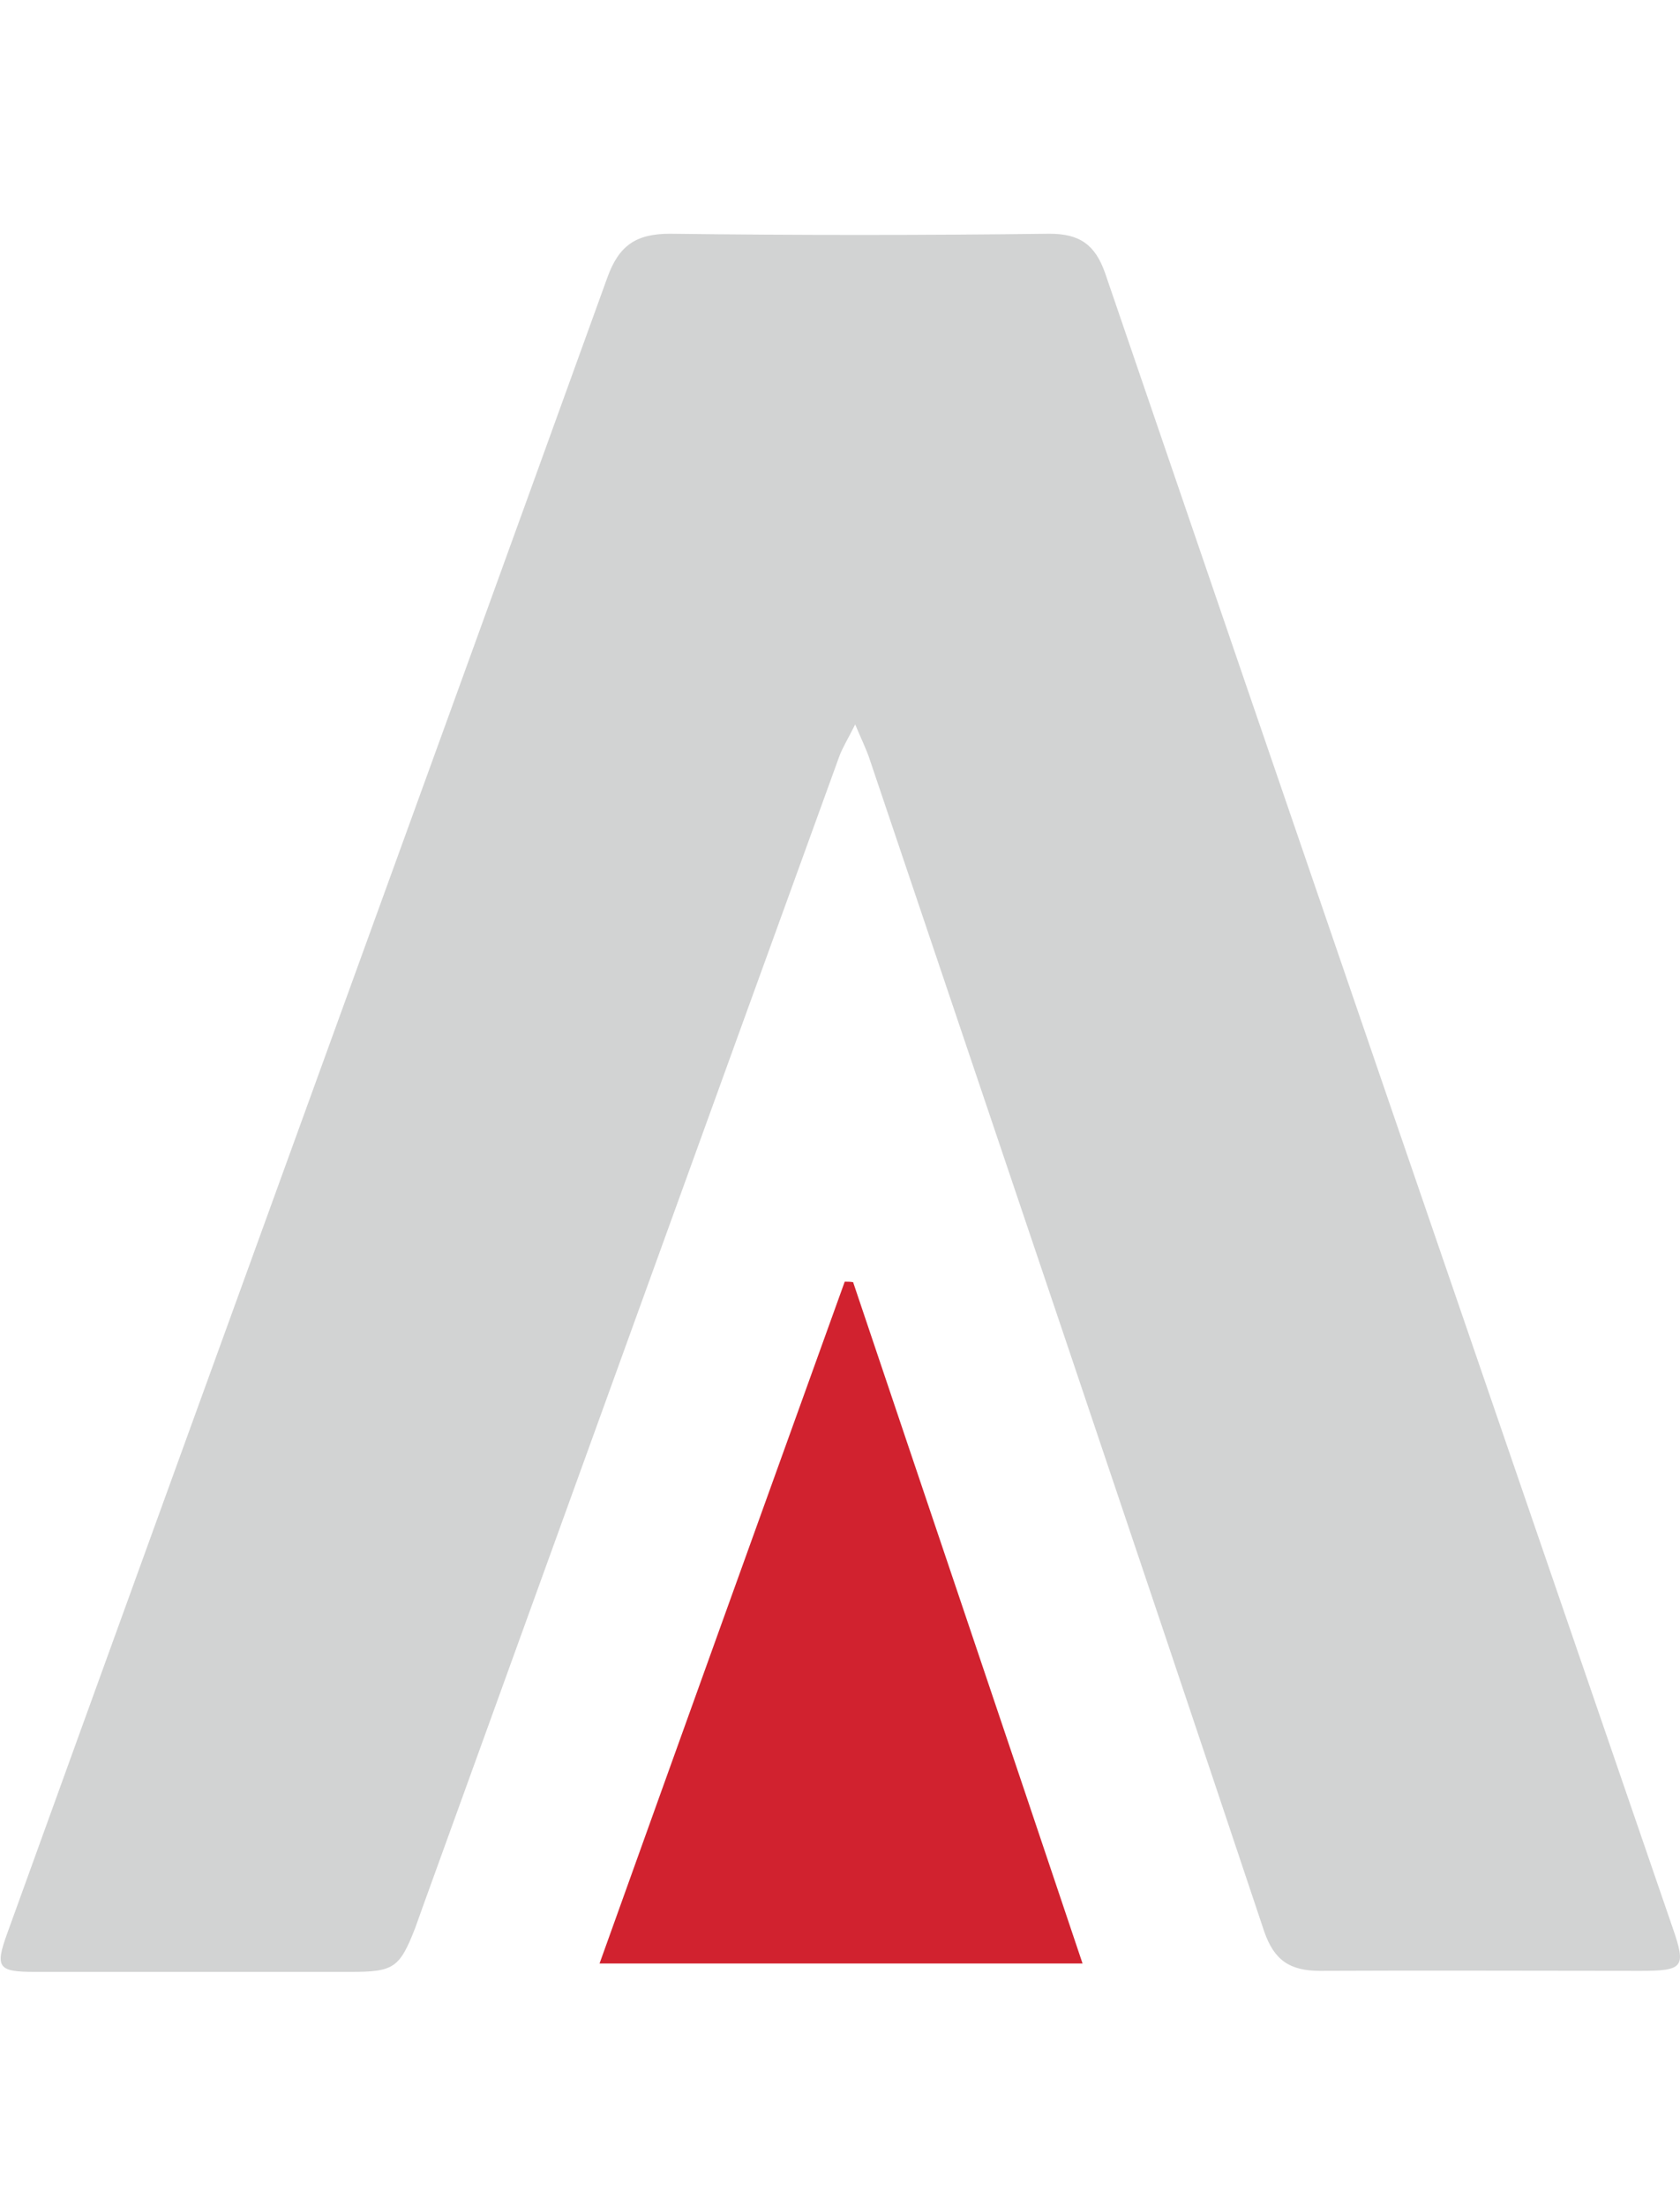 <?xml version="1.0" encoding="UTF-8"?>
<svg id="Layer_2" xmlns="http://www.w3.org/2000/svg" viewBox="0 0 32 42">
  <defs>
    <style>
      .cls-1 {
        fill: none;
      }

      .cls-2 {
        fill: #d2d3d3;
      }

      .cls-3 {
        fill: #d1222f;
      }
    </style>
  </defs>
  <g id="Layer_1-2" data-name="Layer_1">
    <g>
      <rect class="cls-1" width="32" height="42"/>
      <g>
        <path class="cls-2" d="M16.29,13.79c-.14.28-.24.44-.3.6-2.65,7.3-5.29,14.6-7.93,21.89-.05.14-.1.28-.15.42-.3.77-.41.84-1.24.84-2,0-4,0-6,0-.71,0-.77-.08-.53-.74C3.94,26.29,7.77,15.79,11.57,5.28c.22-.61.55-.83,1.19-.83,2.41.03,4.82.03,7.23,0,.58,0,.87.21,1.06.75,3.59,10.5,7.2,21,10.81,31.5.26.75.21.82-.61.82-2.04,0-4.07-.01-6.11,0-.57,0-.87-.2-1.06-.75-2.49-7.45-5.01-14.89-7.52-22.33-.06-.18-.15-.36-.28-.67Z"/>
        <path class="cls-3" d="M20.62,37.38h-9.2c1.57-4.38,3.12-8.68,4.67-12.98.05,0,.11,0,.16.01,1.44,4.28,2.89,8.56,4.37,12.97Z"/>
      </g>
    </g>
  </g>
</svg>